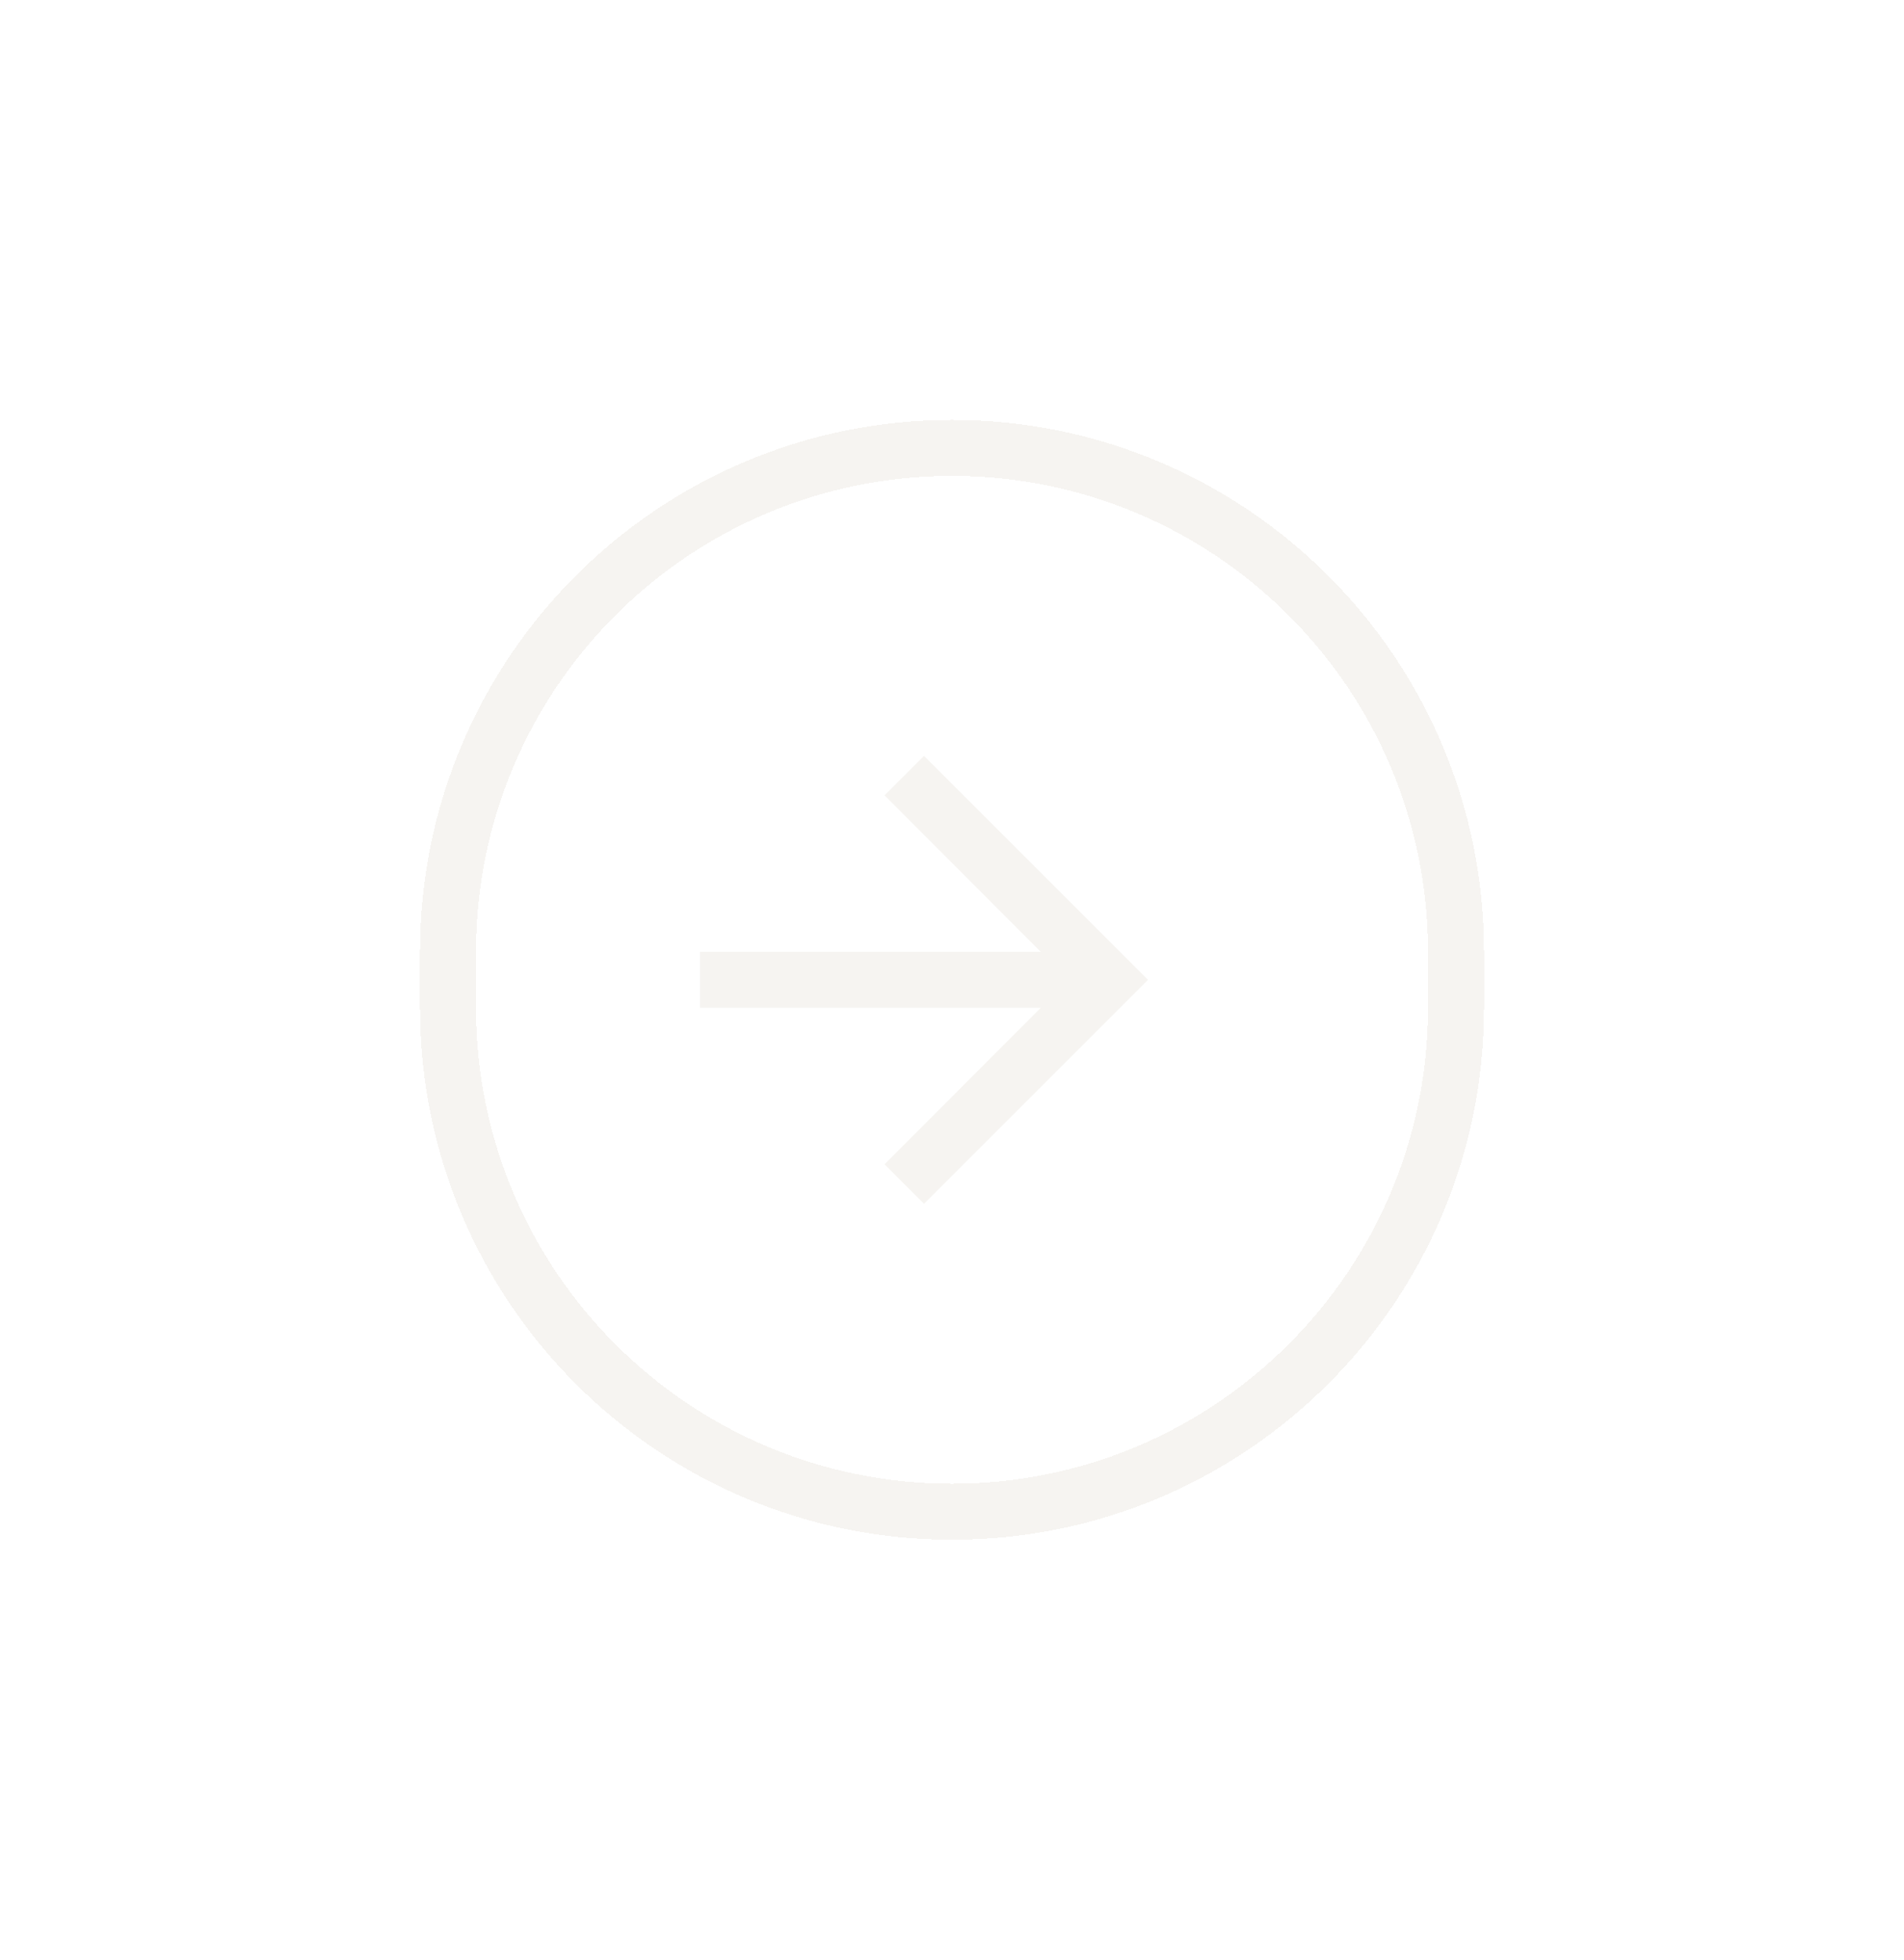 <svg width="68" height="70" viewBox="0 0 68 70" fill="none" xmlns="http://www.w3.org/2000/svg">
<g filter="url(#filter0_d_5_2663)">
<path d="M52 30V32C52 41.941 43.941 50 34 50C24.059 50 16 41.941 16 32V30C16 20.059 24.059 12 34 12C43.941 12 52 20.059 52 30Z" stroke="#F6F4F1" stroke-width="2" shape-rendering="crispEdges"/>
<path d="M33 23L31.59 24.41L37.17 30H25V32H37.17L31.59 37.59L33 39L41 31L33 23Z" fill="#F6F4F1"/>
</g>
<defs>
<filter id="filter0_d_5_2663" x="0.9" y="0.9" width="66.2" height="68.2" filterUnits="userSpaceOnUse" color-interpolation-filters="sRGB">
<feFlood flood-opacity="0" result="BackgroundImageFix"/>
<feColorMatrix in="SourceAlpha" type="matrix" values="0 0 0 0 0 0 0 0 0 0 0 0 0 0 0 0 0 0 127 0" result="hardAlpha"/>
<feOffset dy="4"/>
<feGaussianBlur stdDeviation="7.05"/>
<feComposite in2="hardAlpha" operator="out"/>
<feColorMatrix type="matrix" values="0 0 0 0 0 0 0 0 0 0 0 0 0 0 0 0 0 0 0.5 0"/>
<feBlend mode="normal" in2="BackgroundImageFix" result="effect1_dropShadow_5_2663"/>
<feBlend mode="normal" in="SourceGraphic" in2="effect1_dropShadow_5_2663" result="shape"/>
</filter>
</defs>
</svg>
